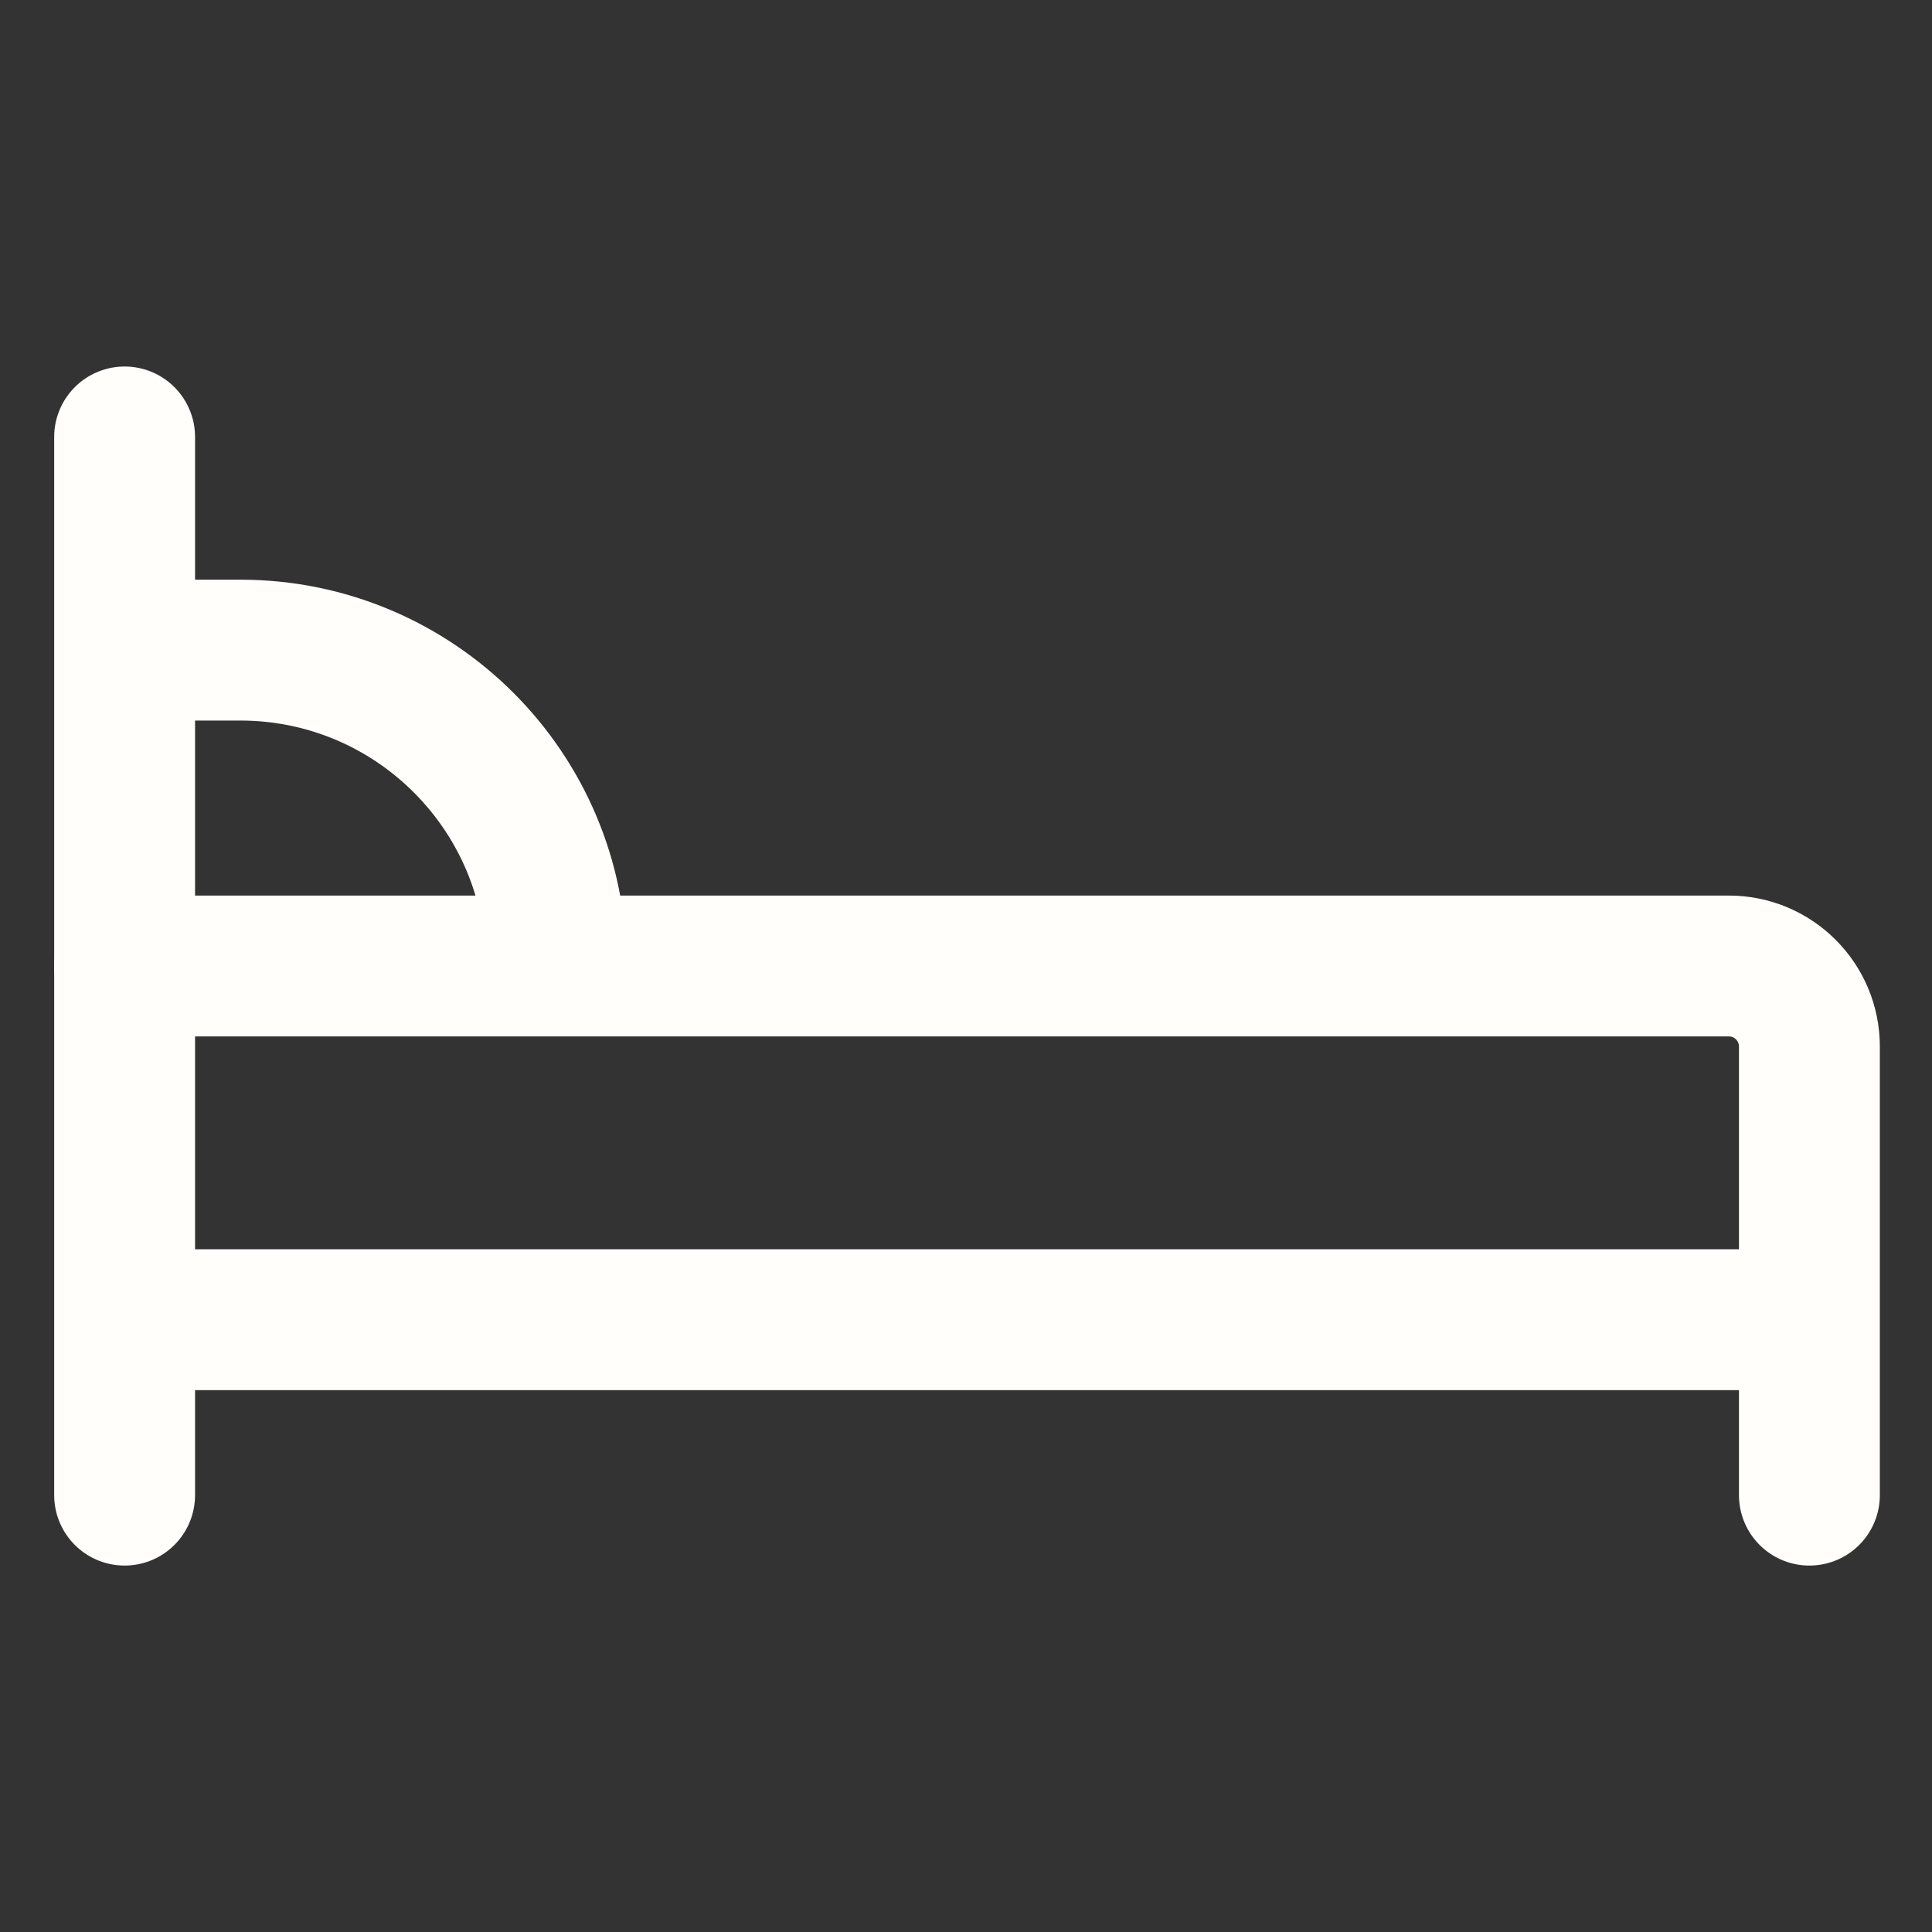<svg xmlns="http://www.w3.org/2000/svg" xmlns:xlink="http://www.w3.org/1999/xlink" width="28" height="28" viewBox="0 0 24 24" version="1.1" stroke="#fffefb" stroke-width="1.75">
    <rect x="0" y="0" width="24" height="24" fill="#333333" stroke="none"/>
    <title stroke="#fffefb" stroke-width="1.75">bed</title>
    <g id="bed" stroke="#fffefb" stroke-width="1.75" fill="none" fill-rule="evenodd">
        <g id="Group" transform="translate(1.025, 5.428)" stroke="#fffefb" stroke-width="1.75">
            <line x1="0.523" y1="13.145" x2="0.523" y2="0" id="Path-113" stroke-linecap="round" stroke="#fffefb" stroke-width="1.75"/>
            <path d="M21.452,13.145 L21.452,7.572 C21.452,7.02 21.004,6.572 20.452,6.572 L0.523,6.572 L0.523,6.572" id="Path-115" stroke-linecap="round" stroke="#fffefb" stroke-width="1.75"/>
            <line x1="0.972" y1="10.966" x2="21.07" y2="10.966" id="Line-6" stroke-linecap="square" stroke="#fffefb" stroke-width="1.75"/>
            <path d="M0.523,2.648 L1.96,2.648 C4.127,2.648 5.884,4.405 5.884,6.572 L5.884,6.572 L5.884,6.572" id="Path-114" stroke="#fffefb" stroke-width="1.75"/>
        </g>
    </g>
</svg>
